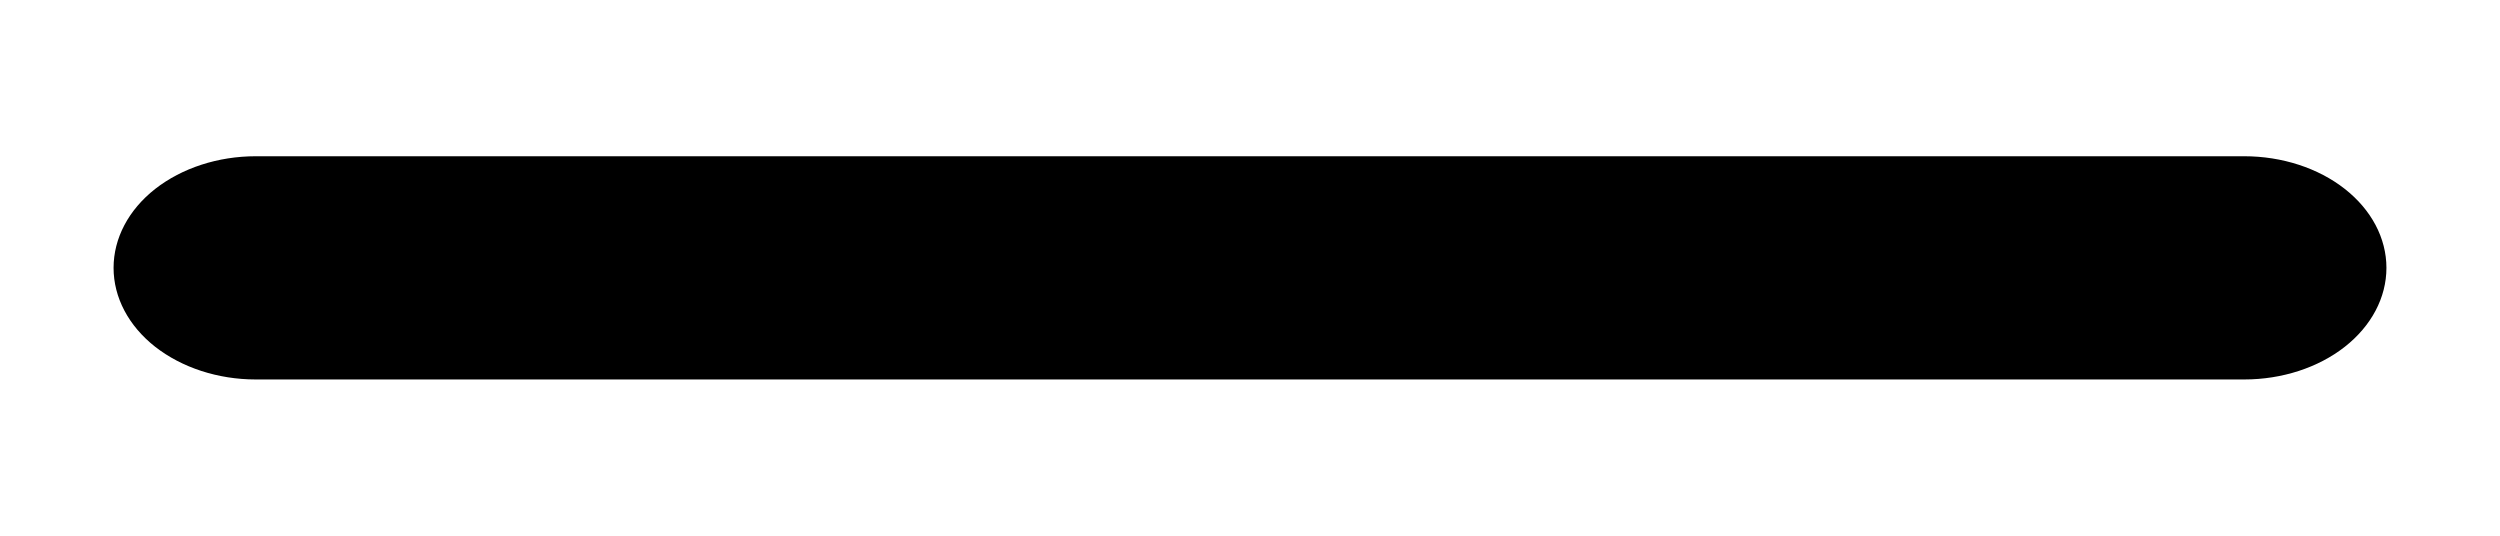 <svg width="14" height="3" viewBox="0 0 14 3" fill="none" xmlns="http://www.w3.org/2000/svg">
<path d="M0.636 1.5C0.636 1.334 0.72 1.175 0.869 1.058C1.019 0.941 1.221 0.875 1.432 0.875H12.568C12.779 0.875 12.982 0.941 13.131 1.058C13.28 1.175 13.364 1.334 13.364 1.5C13.364 1.666 13.28 1.825 13.131 1.942C12.982 2.059 12.779 2.125 12.568 2.125H1.432C1.221 2.125 1.019 2.059 0.869 1.942C0.72 1.825 0.636 1.666 0.636 1.5Z" fill="black"/>
</svg>
